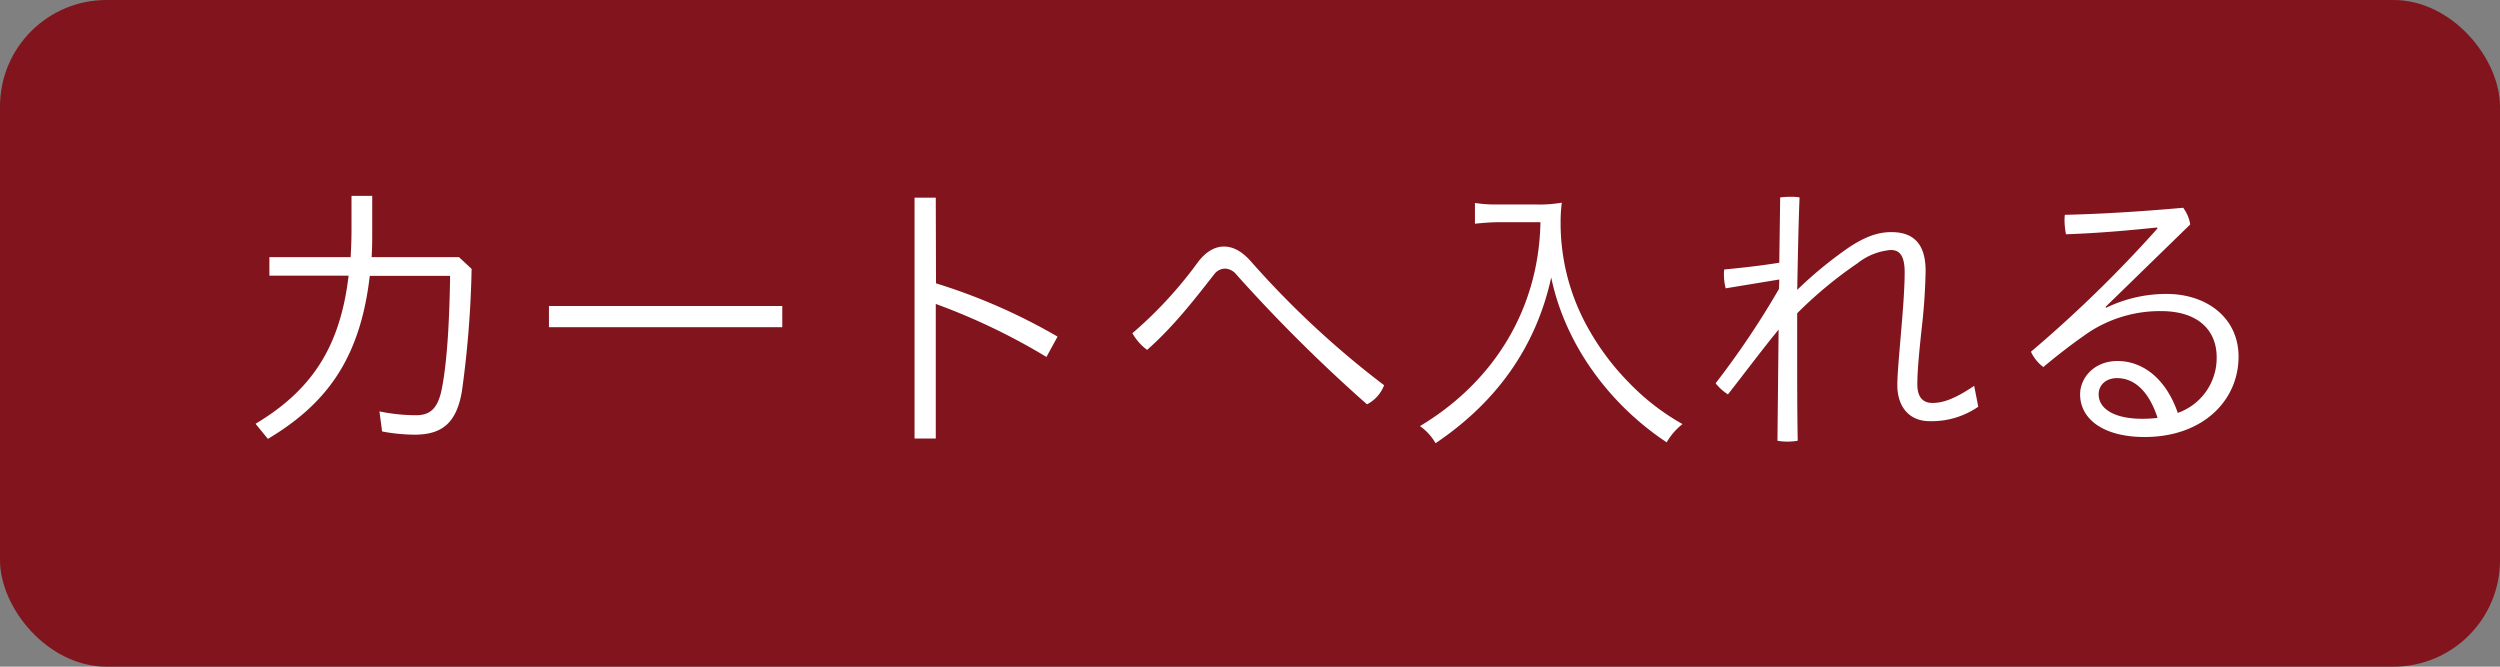 <svg xmlns="http://www.w3.org/2000/svg" viewBox="0 0 450 120"><rect x="0" y="0" width="450" height="120" fill="#808080" stroke="none"/><defs><style>.cls-1{fill:#81141d;}.cls-2{fill:#fff;}</style></defs><g id="コンテンツ"><rect class="cls-1" width="450" height="120" rx="19.17"/><path class="cls-2" d="M48.49 49.62v-3.34h14.62c.11-1.69.16-3.33.16-5.19v-5.83h3.73v5.94c0 1.85 0 3.49-.11 5.08h15.72l2.28 2.12a184.27 184.27 0 0 1-1.75 22.05c-1 5.88-3.76 7.79-8.53 7.79a31.73 31.73 0 0 1-5.83-.58l-.48-3.61a32.53 32.53 0 0 0 6.58.69c2.49 0 4-1.11 4.71-5.09 1-5.24 1.33-13.3 1.43-20h-14.46c-1.7 14.65-7.56 22.92-18.34 29.35l-2.22-2.72c10-6 15.21-13.67 16.75-26.66zM140.81 55.08v3.82h-42v-3.82zM168.48 51a105.24 105.24 0 0 1 21.88 9.59l-2 3.66a114.17 114.17 0 0 0-19.92-9.54v24.22h-3.82v-43.35h3.82zM215.59 47.24c1.38-1.86 3-2.86 4.72-2.86s3.29.9 4.88 2.7a164.58 164.58 0 0 0 23.95 22.26 6.44 6.44 0 0 1-3.08 3.44 281.14 281.14 0 0 1-23.52-23.37 2.75 2.75 0 0 0-2.07-1.06 2.49 2.49 0 0 0-1.86.95c-3.44 4.4-7.36 9.49-12.13 13.68a9.62 9.62 0 0 1-2.65-3 74.92 74.92 0 0 0 11.76-12.74zM269.49 40c-.84 0-2.59.11-4 .27v-3.74a22.2 22.2 0 0 0 3.92.27h6.89a23.64 23.64 0 0 0 4.82-.32 27.56 27.56 0 0 0-.21 3.44 38.48 38.48 0 0 0 4.4 18.13 45.56 45.56 0 0 0 7.84 10.76 41.52 41.52 0 0 0 9.7 7.52 11.57 11.57 0 0 0-2.85 3.29c-10.71-7.1-18.39-18.07-20.78-29.68-2.7 12.35-9.7 22.36-20.82 29.84a9.37 9.37 0 0 0-2.81-3.08c13.53-8.11 21.41-21.3 21.69-36.7zM320.27 50.31l-9.65 1.59a9.76 9.76 0 0 1-.31-2.49 5.08 5.08 0 0 1 .05-.9c3.34-.32 6.62-.69 9.91-1.22l.16-11.76c.63-.06 1.22-.11 1.75-.11s1.11 0 1.74.11c-.21 5.3-.31 10.86-.42 16.64a73.15 73.15 0 0 1 9.22-7.58c3.18-2.12 5.46-2.81 7.74-2.81 4.77 0 6.15 3.07 6.15 7a106.48 106.48 0 0 1-.75 10.71c-.37 3.6-.74 7.05-.74 9.7 0 2.17.9 3.34 2.71 3.34s3.92-.64 7.52-3.08l.74 3.76a14.78 14.78 0 0 1-8.74 2.6c-3.92 0-5.83-2.86-5.83-6.46 0-2.12.37-5.83.69-9.81.32-3.71.63-7.68.63-10.54s-.84-4-2.49-4a11.08 11.08 0 0 0-6 2.39 74.81 74.81 0 0 0-10.86 9v6.78c0 5.35 0 10.76.1 16.16a10.93 10.93 0 0 1-1.85.16 9.49 9.49 0 0 1-1.8-.16l.21-20c-2.76 3.34-6 7.68-9.12 11.66a9 9 0 0 1-2.22-2 153.28 153.28 0 0 0 11.41-16.99zM379.1 55.4a24.81 24.81 0 0 1 10.9-2.49c7.26 0 12.94 4.34 12.94 11.29 0 7.89-6.42 14.46-16.91 14.46-7.42 0-11.61-3.23-11.61-7.68 0-3 2.55-6 6.73-6 4.85.02 8.85 3.51 10.85 9.34a10.47 10.47 0 0 0 7-10c0-5-3.49-8.32-10-8.32a23.35 23.35 0 0 0-13.09 3.87c-3 2.07-5.72 4.19-8.11 6.2a7.32 7.32 0 0 1-2.23-2.76 229.47 229.47 0 0 0 22.79-22.2l-.1-.16c-5.2.53-10.18 1-16.38 1.22a13 13 0 0 1-.26-2.38 8.32 8.32 0 0 1 .05-1.12c6.68-.16 13.51-.58 21.3-1.27a6.77 6.77 0 0 1 1.27 3l-15.24 14.84zm2 12.66c-2.07 0-3.34 1.28-3.34 2.92 0 2.6 2.81 4.4 7.84 4.4a22.58 22.58 0 0 0 2.76-.16c-1.58-4.88-4.23-7.16-7.3-7.16z"/></g></svg>